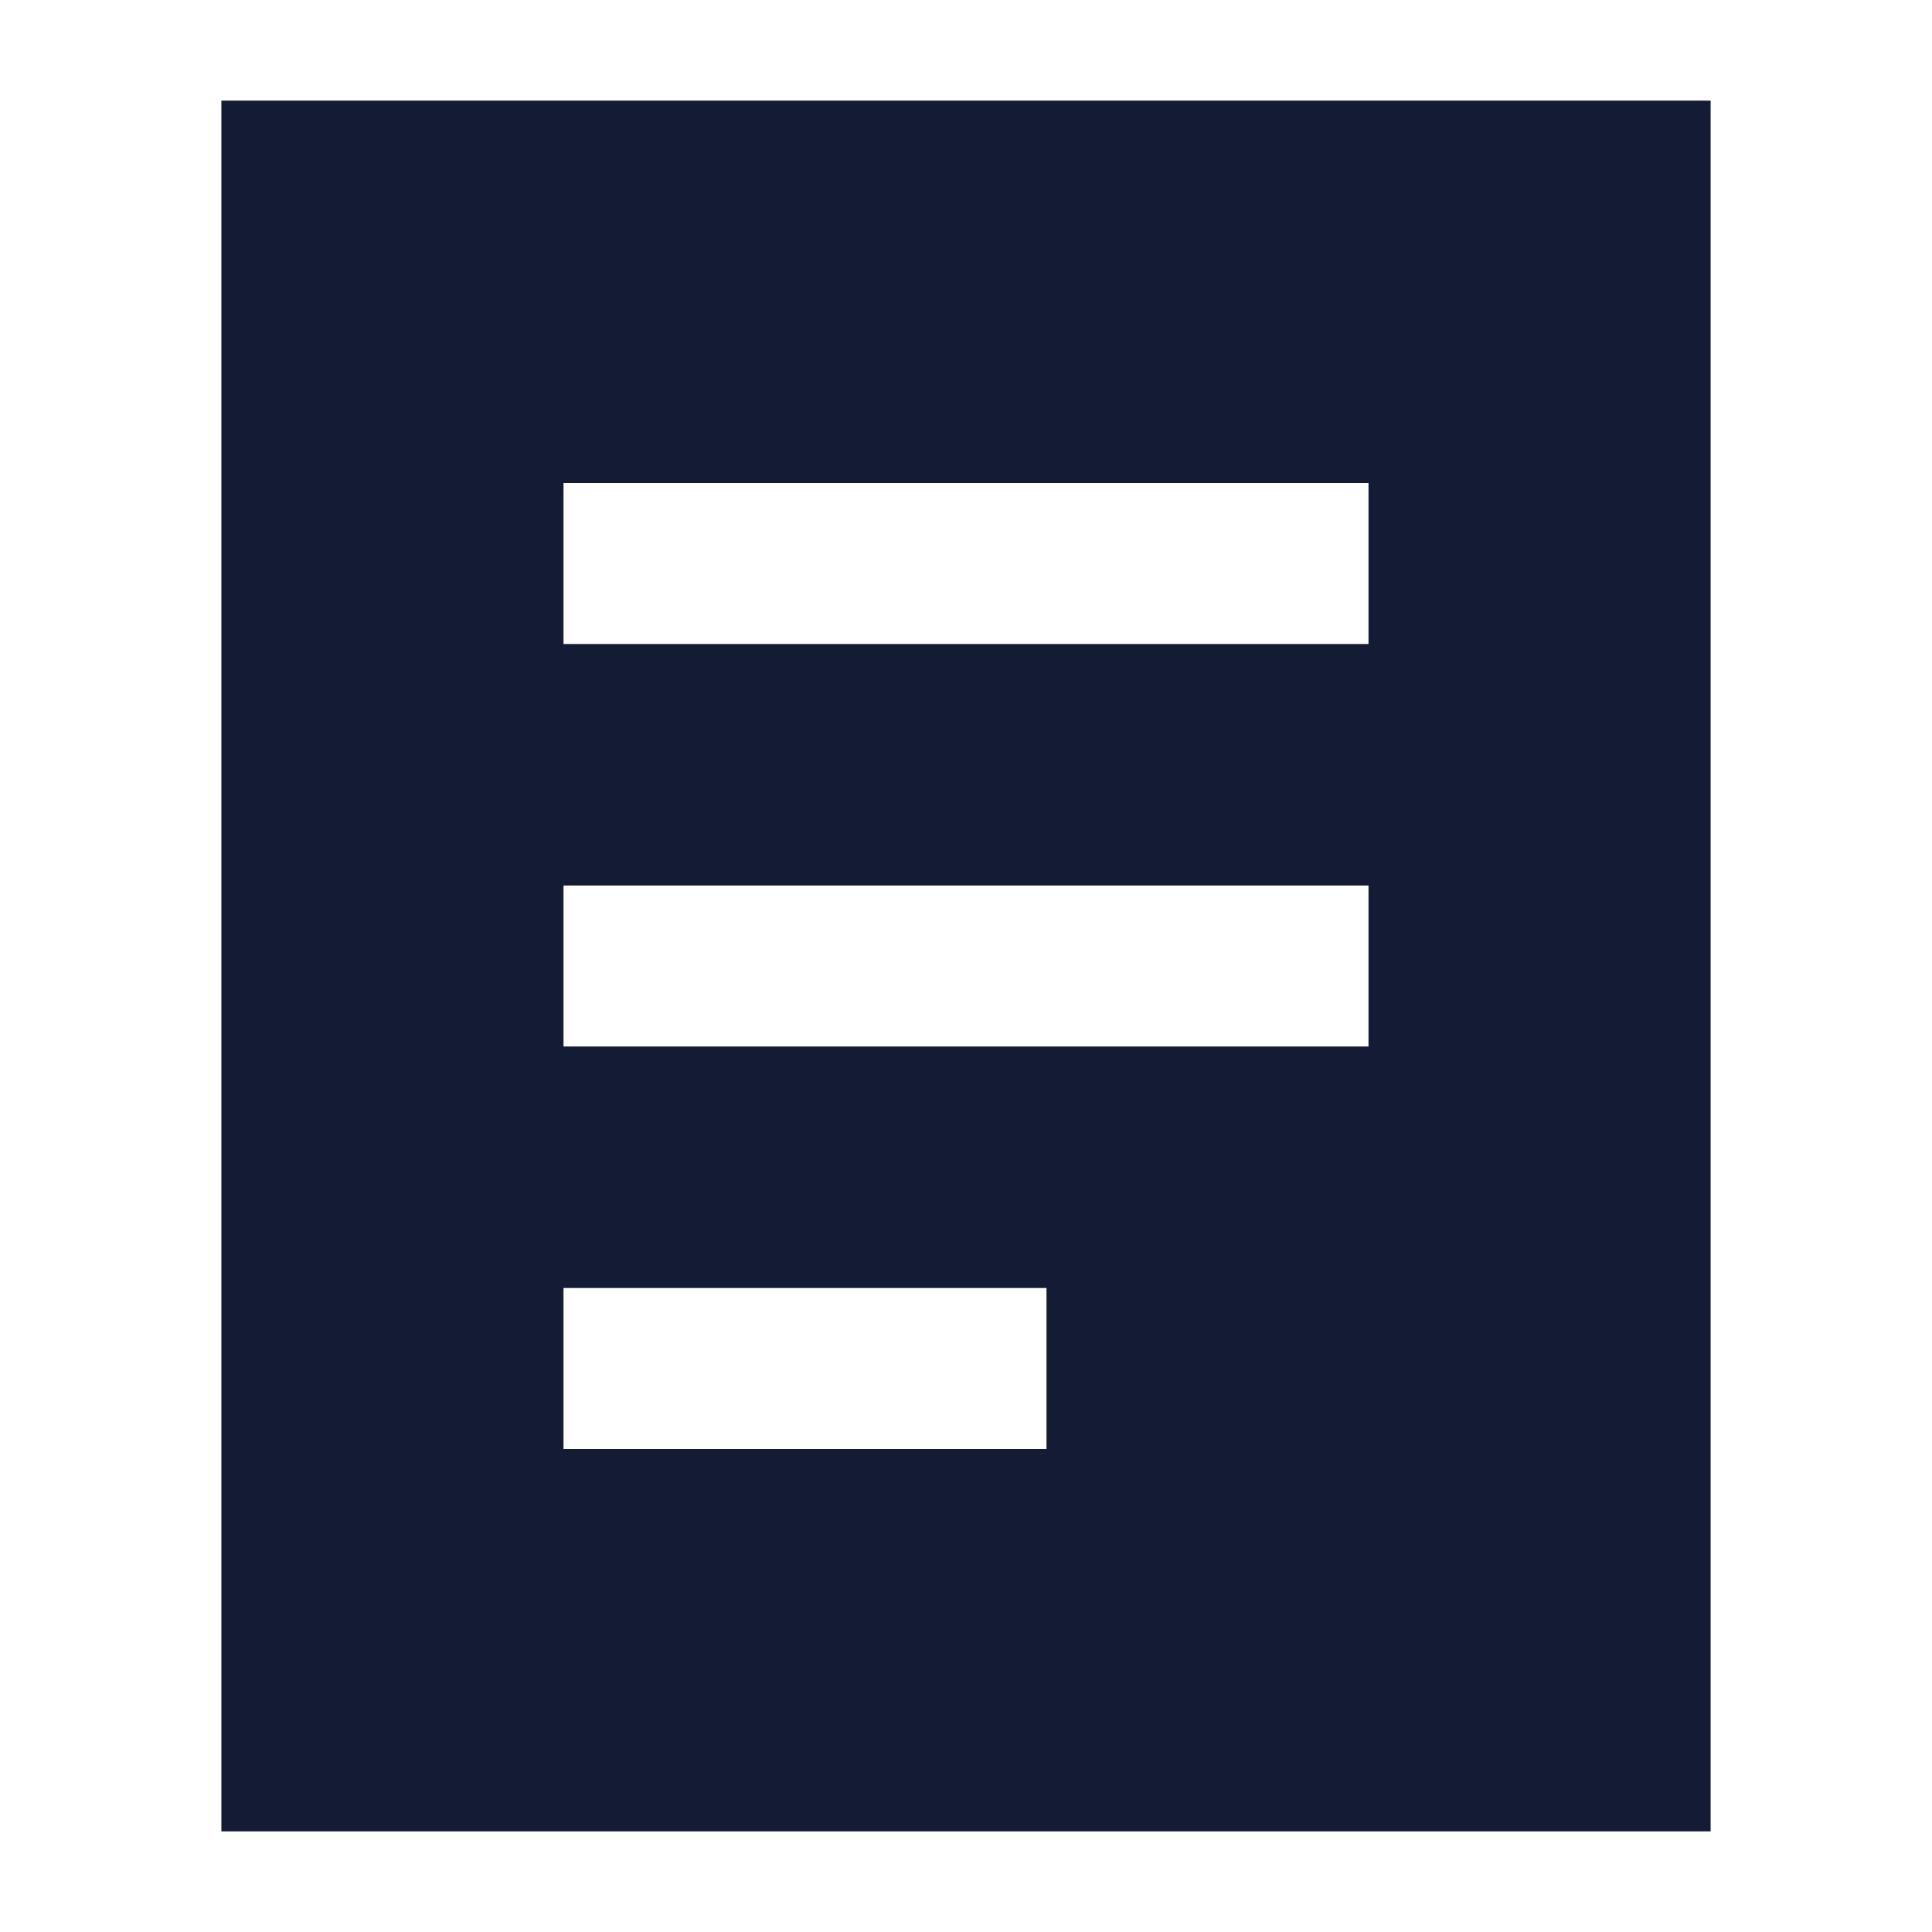 <svg width="24" height="24" viewBox="0 0 24 24" fill="none" xmlns="http://www.w3.org/2000/svg">
<path fill-rule="evenodd" clip-rule="evenodd" d="M21.25 1.25H2.75L2.75 22.75H21.25V1.25ZM17 6H7V8H17V6ZM17 11H7V13H17V11ZM13 16L7 16L7 18H13V16Z" fill="#141B34"/>
</svg>
